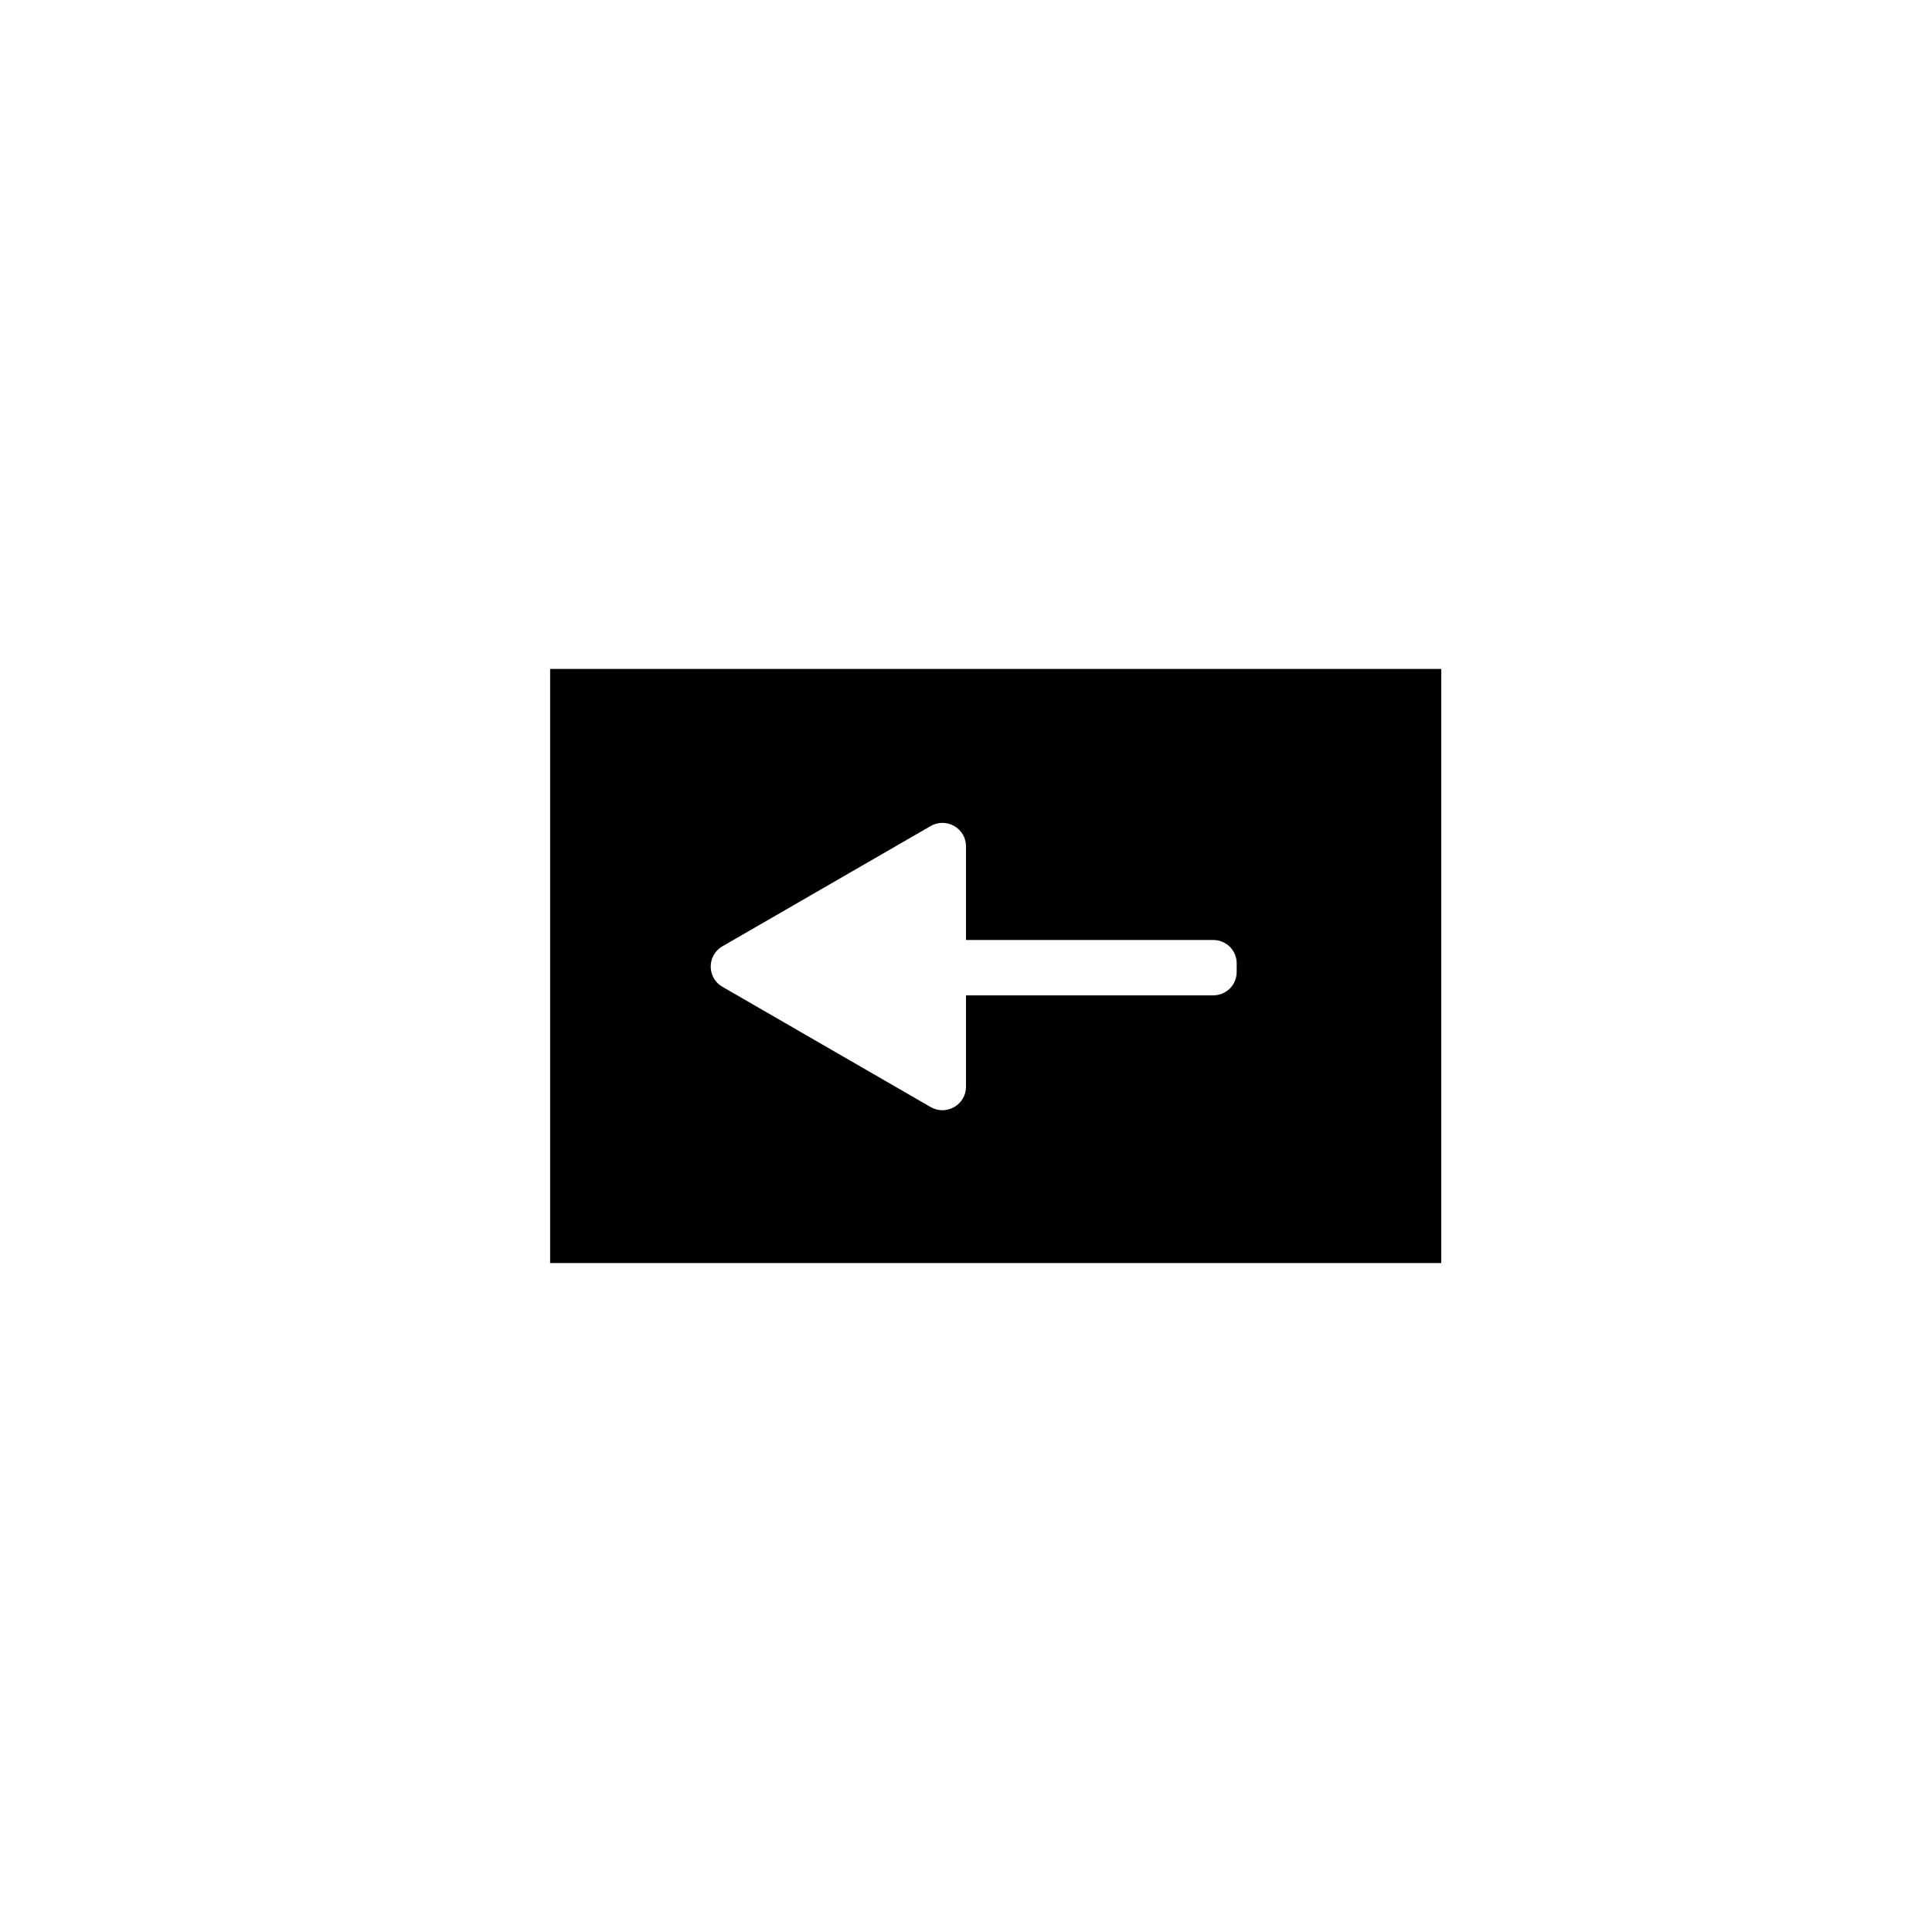 <?xml version="1.0" encoding="UTF-8"?>
<!-- The Best Svg Icon site in the world: iconSvg.co, Visit us! https://iconsvg.co -->
<svg fill="#000000" width="800px" height="800px" version="1.1" viewBox="144 144 512 512" xmlns="http://www.w3.org/2000/svg">
 <path d="m289.79 321.28v157.44h236.16v-157.44zm181.94 80.297c0 3.445-2.754 6.199-6.199 6.199h-65.531v24.207c0 4.82-5.215 7.773-9.348 5.41l-55.203-31.883c-4.133-2.363-4.133-8.363 0-10.727l55.203-31.883c4.133-2.363 9.348 0.59 9.348 5.41v24.801h65.535c3.445 0 6.199 2.754 6.199 6.199z"/>
</svg>